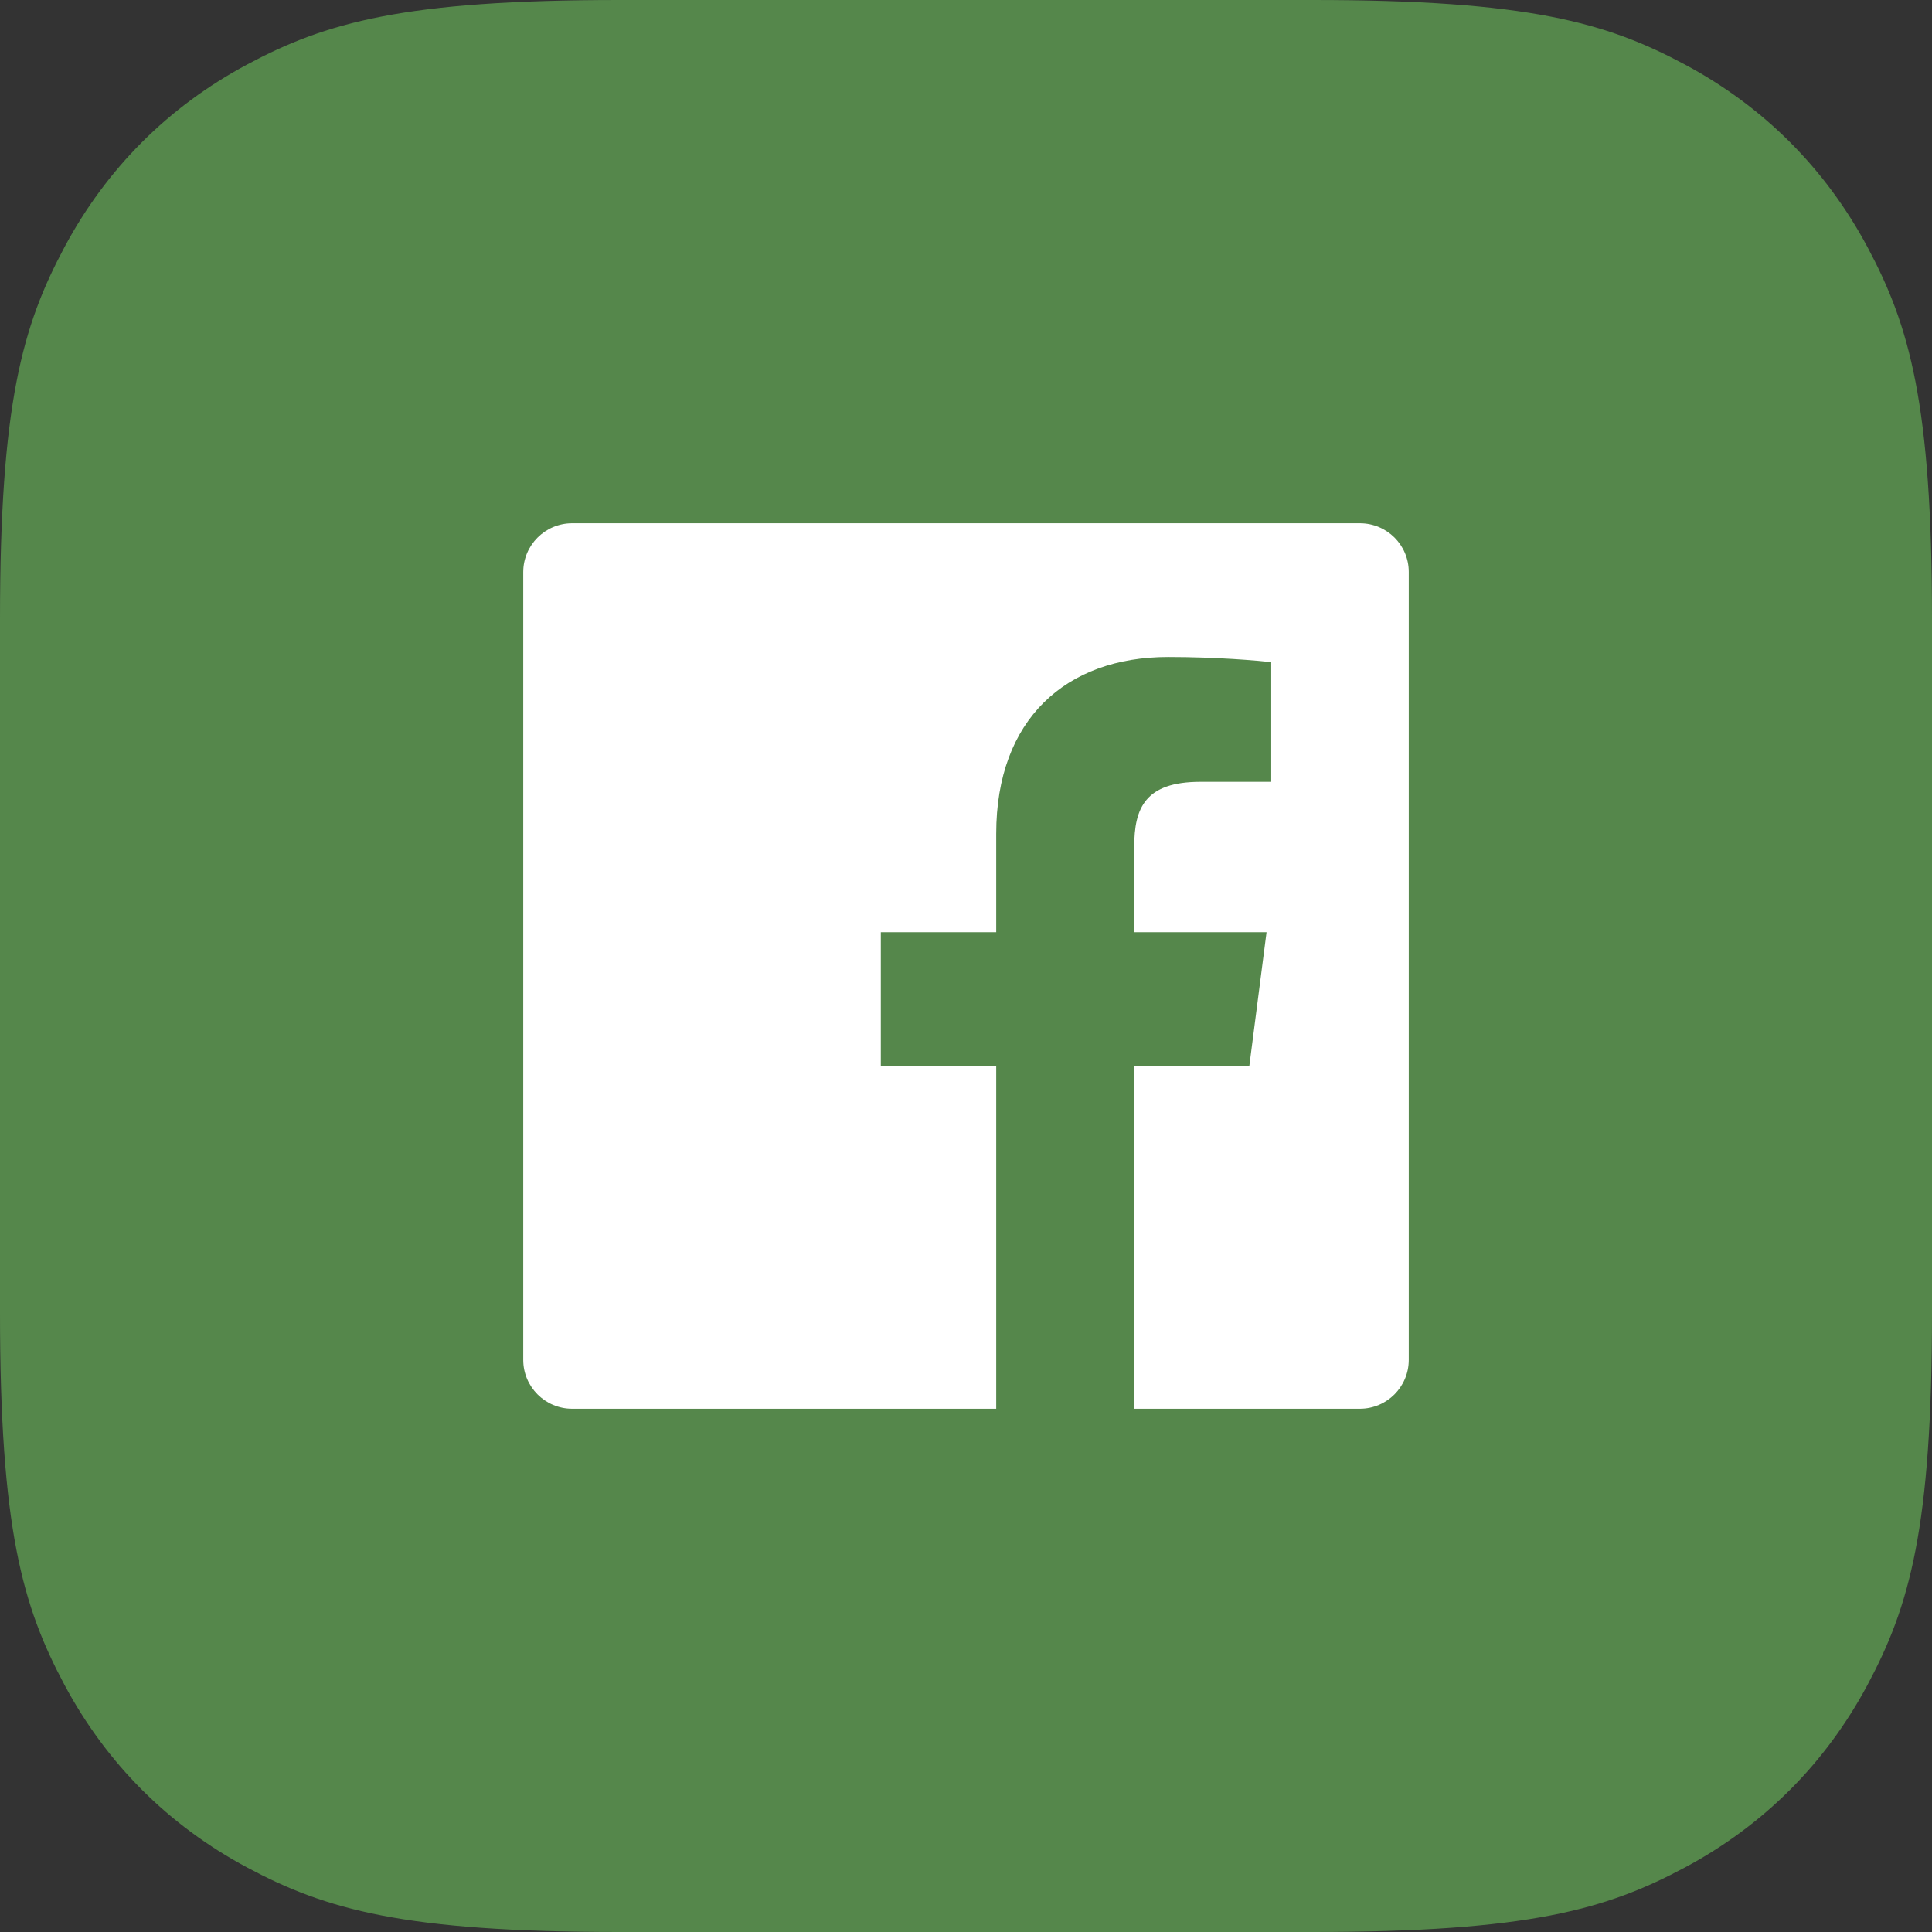 <?xml version="1.0" encoding="UTF-8"?>
<svg width="64px" height="64px" viewBox="0 0 64 64" version="1.1" xmlns="http://www.w3.org/2000/svg" xmlns:xlink="http://www.w3.org/1999/xlink">
    <rect x="0" y="0" width="64" height="64" fill="#333333" stroke="none"/>
    <!-- Generator: Sketch 57.1 (83088) - https://sketch.com -->
    <title>facebook</title>
    <desc>Created with Sketch.</desc>
    <defs>
        <path d="M2.952,1.333 C2.058,1.333 1.333,2.058 1.333,2.952 L1.333,29.048 C1.333,29.942 2.058,30.667 2.952,30.667 L17.001,30.667 L17.001,19.307 L13.178,19.307 L13.178,14.88 L17.001,14.88 L17.001,11.616 C17.001,7.827 19.315,5.764 22.695,5.764 C24.314,5.764 25.705,5.884 26.111,5.938 L26.111,9.898 L23.767,9.899 C21.928,9.899 21.573,10.772 21.573,12.054 L21.573,14.88 L25.956,14.88 L25.386,19.307 L21.573,19.307 L21.573,30.667 L29.048,30.667 C29.942,30.667 30.667,29.942 30.667,29.048 L30.667,2.947 C30.667,2.052 29.942,1.333 29.048,1.333 L2.952,1.333 Z" id="path-1"></path>
    </defs>
    <g id="Page-1" stroke="none" stroke-width="1" fill="none" fill-rule="evenodd">
        <g id="1.5-risk-finder" transform="translate(-778, -544)">
            <g id="share" transform="translate(698, 544)">
                <g id="facebook" transform="translate(80, 0)">
                    <path d="M20.511,-8.28672246e-16 L43.489,8.28672246e-16 C50.621,-4.81482439e-16 53.207,0.743 55.815,2.137 C58.422,3.532 60.468,5.578 61.863,8.185 C63.257,10.793 64,13.379 64,20.511 L64,43.489 C64,50.621 63.257,53.207 61.863,55.815 C60.468,58.422 58.422,60.468 55.815,61.863 C53.207,63.257 50.621,64 43.489,64 L20.511,64 C13.379,64 10.793,63.257 8.185,61.863 C5.578,60.468 3.532,58.422 2.137,55.815 C0.743,53.207 3.20988293e-16,50.621 -5.52448164e-16,43.489 L5.52448164e-16,20.511 C-3.20988293e-16,13.379 0.743,10.793 2.137,8.185 C3.532,5.578 5.578,3.532 8.185,2.137 C10.793,0.743 13.379,4.81482439e-16 20.511,-8.28672246e-16 Z" id="Rectangle" fill="#55874B"></path>
                    <g id="Icon-/-Social-/-Facebook" transform="translate(16, 16)">
                        <mask id="mask-2" fill="white">
                            <use xlink:href="#path-1"></use>
                        </mask>
                        <use id="↳Color" fill="#FFFFFF" xlink:href="#path-1"></use>
                    </g>
                </g>
            </g>
        </g>
    </g>
</svg>
